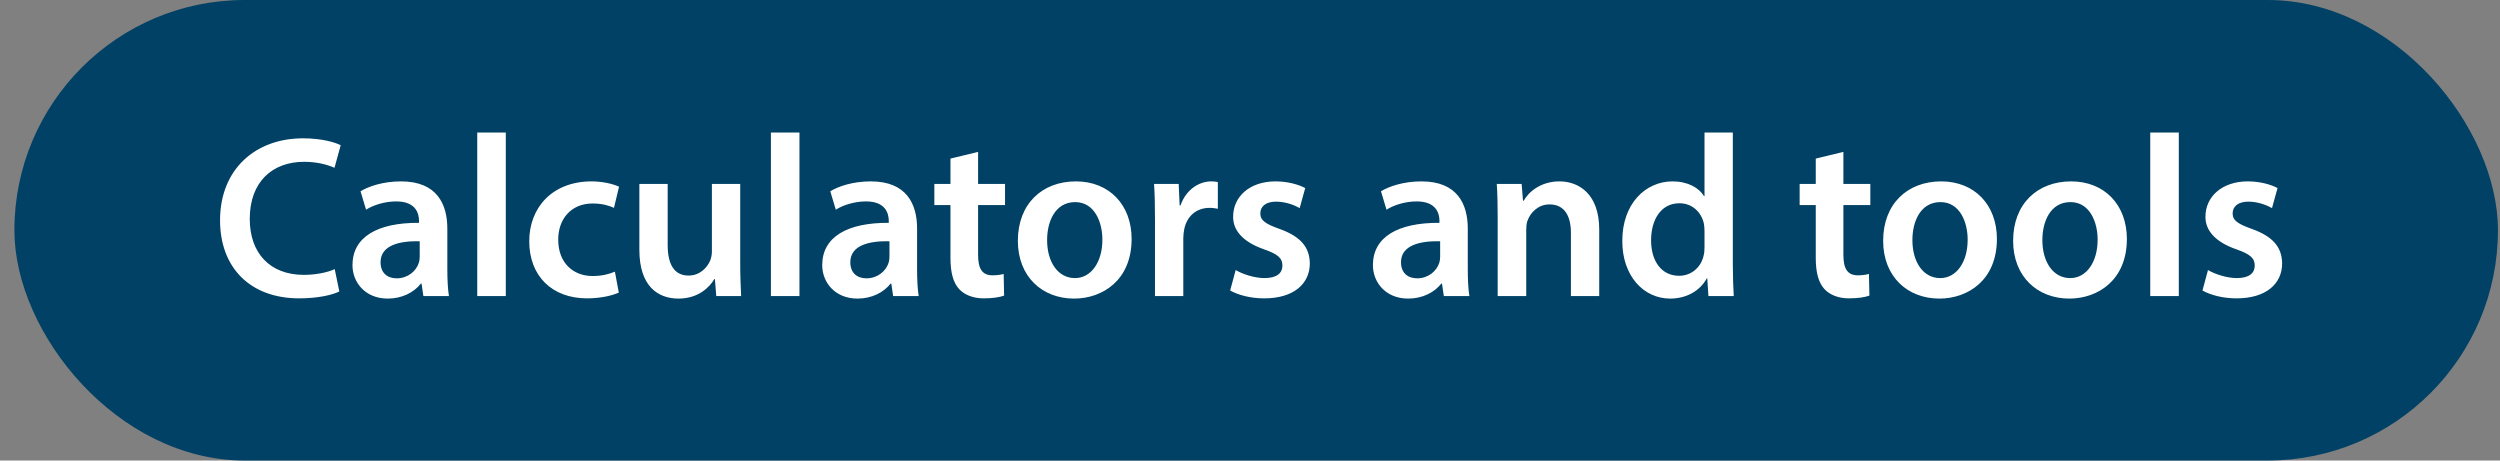 <svg width="152" height="28" viewBox="0 0 152 28" fill="none" xmlns="http://www.w3.org/2000/svg">
<rect x="0" y="0" width="152" height="28" fill="#808080" stroke="none"/>
<rect x="0.875" width="151" height="28" rx="14" fill="#004165"/>
<path d="M20.351 16.362L20.631 17.72C20.225 17.93 19.329 18.14 18.195 18.14C15.199 18.14 13.379 16.264 13.379 13.394C13.379 10.286 15.535 8.41 18.419 8.41C19.553 8.41 20.365 8.648 20.715 8.83L20.337 10.202C19.889 10.006 19.273 9.838 18.489 9.838C16.571 9.838 15.185 11.042 15.185 13.31C15.185 15.382 16.403 16.712 18.475 16.712C19.175 16.712 19.903 16.572 20.351 16.362ZM27.296 18H25.742L25.63 17.244H25.588C25.168 17.776 24.454 18.154 23.572 18.154C22.2 18.154 21.43 17.16 21.43 16.124C21.43 14.402 22.956 13.534 25.476 13.548V13.436C25.476 12.988 25.294 12.246 24.09 12.246C23.418 12.246 22.718 12.456 22.256 12.75L21.92 11.63C22.424 11.322 23.306 11.028 24.384 11.028C26.568 11.028 27.198 12.414 27.198 13.898V16.362C27.198 16.978 27.226 17.58 27.296 18ZM25.518 15.606V14.668C24.3 14.64 23.138 14.906 23.138 15.942C23.138 16.614 23.572 16.922 24.118 16.922C24.804 16.922 25.308 16.474 25.462 15.984C25.504 15.858 25.518 15.718 25.518 15.606ZM29.016 18V8.06H30.752V18H29.016ZM37.386 16.516L37.623 17.79C37.26 17.958 36.545 18.14 35.691 18.14C33.563 18.14 32.178 16.782 32.178 14.668C32.178 12.624 33.578 11.028 35.971 11.028C36.602 11.028 37.245 11.168 37.638 11.35L37.33 12.638C37.05 12.512 36.644 12.372 36.028 12.372C34.712 12.372 33.928 13.338 33.941 14.584C33.941 15.984 34.852 16.782 36.028 16.782C36.63 16.782 37.05 16.656 37.386 16.516ZM45.005 11.182V15.956C45.005 16.768 45.033 17.44 45.061 18H43.549L43.465 16.964H43.437C43.143 17.454 42.471 18.154 41.253 18.154C40.007 18.154 38.873 17.412 38.873 15.186V11.182H40.595V14.892C40.595 16.026 40.959 16.754 41.869 16.754C42.555 16.754 43.003 16.264 43.185 15.83C43.241 15.676 43.283 15.494 43.283 15.298V11.182H45.005ZM46.871 18V8.06H48.607V18H46.871ZM55.857 18H54.303L54.191 17.244H54.149C53.729 17.776 53.015 18.154 52.133 18.154C50.761 18.154 49.991 17.16 49.991 16.124C49.991 14.402 51.517 13.534 54.037 13.548V13.436C54.037 12.988 53.855 12.246 52.651 12.246C51.979 12.246 51.279 12.456 50.817 12.75L50.481 11.63C50.985 11.322 51.867 11.028 52.945 11.028C55.129 11.028 55.759 12.414 55.759 13.898V16.362C55.759 16.978 55.787 17.58 55.857 18ZM54.079 15.606V14.668C52.861 14.64 51.699 14.906 51.699 15.942C51.699 16.614 52.133 16.922 52.679 16.922C53.365 16.922 53.869 16.474 54.023 15.984C54.065 15.858 54.079 15.718 54.079 15.606ZM57.788 9.642L59.468 9.236V11.182H61.106V12.47H59.468V15.48C59.468 16.306 59.692 16.74 60.35 16.74C60.644 16.74 60.868 16.698 61.022 16.656L61.05 17.972C60.798 18.07 60.35 18.14 59.804 18.14C59.174 18.14 58.642 17.93 58.32 17.58C57.956 17.188 57.788 16.572 57.788 15.676V12.47H56.808V11.182H57.788V9.642ZM65.415 11.028C67.445 11.028 68.802 12.456 68.802 14.528C68.802 17.034 67.038 18.154 65.302 18.154C63.37 18.154 61.886 16.824 61.886 14.64C61.886 12.4 63.356 11.028 65.415 11.028ZM65.373 12.288C64.154 12.288 63.664 13.464 63.664 14.598C63.664 15.914 64.308 16.908 65.359 16.908C66.338 16.908 67.025 15.942 67.025 14.57C67.025 13.506 66.549 12.288 65.373 12.288ZM70.223 18V13.38C70.223 12.456 70.209 11.798 70.167 11.182H71.665L71.721 12.484H71.777C72.113 11.518 72.911 11.028 73.639 11.028C73.807 11.028 73.905 11.042 74.045 11.07V12.694C73.905 12.666 73.751 12.638 73.541 12.638C72.715 12.638 72.155 13.17 72.001 13.94C71.973 14.094 71.945 14.276 71.945 14.472V18H70.223ZM74.793 17.664L75.129 16.418C75.521 16.656 76.263 16.908 76.879 16.908C77.635 16.908 77.971 16.6 77.971 16.152C77.971 15.69 77.691 15.452 76.851 15.158C75.521 14.696 74.961 13.968 74.975 13.17C74.975 11.966 75.969 11.028 77.551 11.028C78.307 11.028 78.965 11.224 79.357 11.434L79.021 12.652C78.727 12.484 78.181 12.26 77.579 12.26C76.963 12.26 76.627 12.554 76.627 12.974C76.627 13.408 76.949 13.618 77.817 13.926C79.049 14.374 79.623 15.004 79.637 16.012C79.637 17.244 78.671 18.14 76.865 18.14C76.039 18.14 75.297 17.944 74.793 17.664ZM89.339 18H87.785L87.673 17.244H87.631C87.211 17.776 86.497 18.154 85.615 18.154C84.243 18.154 83.473 17.16 83.473 16.124C83.473 14.402 84.999 13.534 87.519 13.548V13.436C87.519 12.988 87.337 12.246 86.133 12.246C85.461 12.246 84.761 12.456 84.299 12.75L83.963 11.63C84.467 11.322 85.349 11.028 86.427 11.028C88.611 11.028 89.241 12.414 89.241 13.898V16.362C89.241 16.978 89.269 17.58 89.339 18ZM87.561 15.606V14.668C86.343 14.64 85.181 14.906 85.181 15.942C85.181 16.614 85.615 16.922 86.161 16.922C86.847 16.922 87.351 16.474 87.505 15.984C87.547 15.858 87.561 15.718 87.561 15.606ZM91.059 18V13.212C91.059 12.428 91.045 11.77 91.003 11.182H92.515L92.599 12.204H92.641C92.935 11.672 93.677 11.028 94.811 11.028C96.001 11.028 97.233 11.798 97.233 13.954V18H95.511V14.15C95.511 13.17 95.147 12.428 94.209 12.428C93.523 12.428 93.047 12.918 92.865 13.436C92.809 13.59 92.795 13.8 92.795 13.996V18H91.059ZM103.634 8.06H105.356V16.082C105.356 16.782 105.384 17.538 105.412 18H103.872L103.802 16.922H103.774C103.368 17.678 102.542 18.154 101.548 18.154C99.924 18.154 98.636 16.768 98.636 14.668C98.623 12.386 100.05 11.028 101.688 11.028C102.626 11.028 103.298 11.42 103.606 11.924H103.634V8.06ZM103.634 15.046V14.024C103.634 13.884 103.62 13.716 103.592 13.576C103.438 12.904 102.892 12.358 102.108 12.358C101.002 12.358 100.386 13.338 100.386 14.612C100.386 15.858 101.002 16.768 102.094 16.768C102.794 16.768 103.41 16.292 103.578 15.55C103.62 15.396 103.634 15.228 103.634 15.046ZM110.398 9.642L112.078 9.236V11.182H113.716V12.47H112.078V15.48C112.078 16.306 112.302 16.74 112.96 16.74C113.254 16.74 113.478 16.698 113.632 16.656L113.66 17.972C113.408 18.07 112.96 18.14 112.414 18.14C111.784 18.14 111.252 17.93 110.93 17.58C110.566 17.188 110.398 16.572 110.398 15.676V12.47H109.418V11.182H110.398V9.642ZM118.024 11.028C120.054 11.028 121.412 12.456 121.412 14.528C121.412 17.034 119.648 18.154 117.912 18.154C115.98 18.154 114.496 16.824 114.496 14.64C114.496 12.4 115.966 11.028 118.024 11.028ZM117.982 12.288C116.764 12.288 116.274 13.464 116.274 14.598C116.274 15.914 116.918 16.908 117.968 16.908C118.948 16.908 119.634 15.942 119.634 14.57C119.634 13.506 119.158 12.288 117.982 12.288ZM125.926 11.028C127.956 11.028 129.314 12.456 129.314 14.528C129.314 17.034 127.55 18.154 125.814 18.154C123.882 18.154 122.398 16.824 122.398 14.64C122.398 12.4 123.868 11.028 125.926 11.028ZM125.884 12.288C124.666 12.288 124.176 13.464 124.176 14.598C124.176 15.914 124.82 16.908 125.87 16.908C126.85 16.908 127.536 15.942 127.536 14.57C127.536 13.506 127.06 12.288 125.884 12.288ZM130.735 18V8.06H132.471V18H130.735ZM133.91 17.664L134.246 16.418C134.638 16.656 135.38 16.908 135.996 16.908C136.752 16.908 137.088 16.6 137.088 16.152C137.088 15.69 136.808 15.452 135.968 15.158C134.638 14.696 134.078 13.968 134.092 13.17C134.092 11.966 135.086 11.028 136.668 11.028C137.424 11.028 138.082 11.224 138.474 11.434L138.138 12.652C137.844 12.484 137.298 12.26 136.696 12.26C136.08 12.26 135.744 12.554 135.744 12.974C135.744 13.408 136.066 13.618 136.934 13.926C138.166 14.374 138.74 15.004 138.754 16.012C138.754 17.244 137.788 18.14 135.982 18.14C135.156 18.14 134.414 17.944 133.91 17.664Z" fill="white"/>
</svg>
